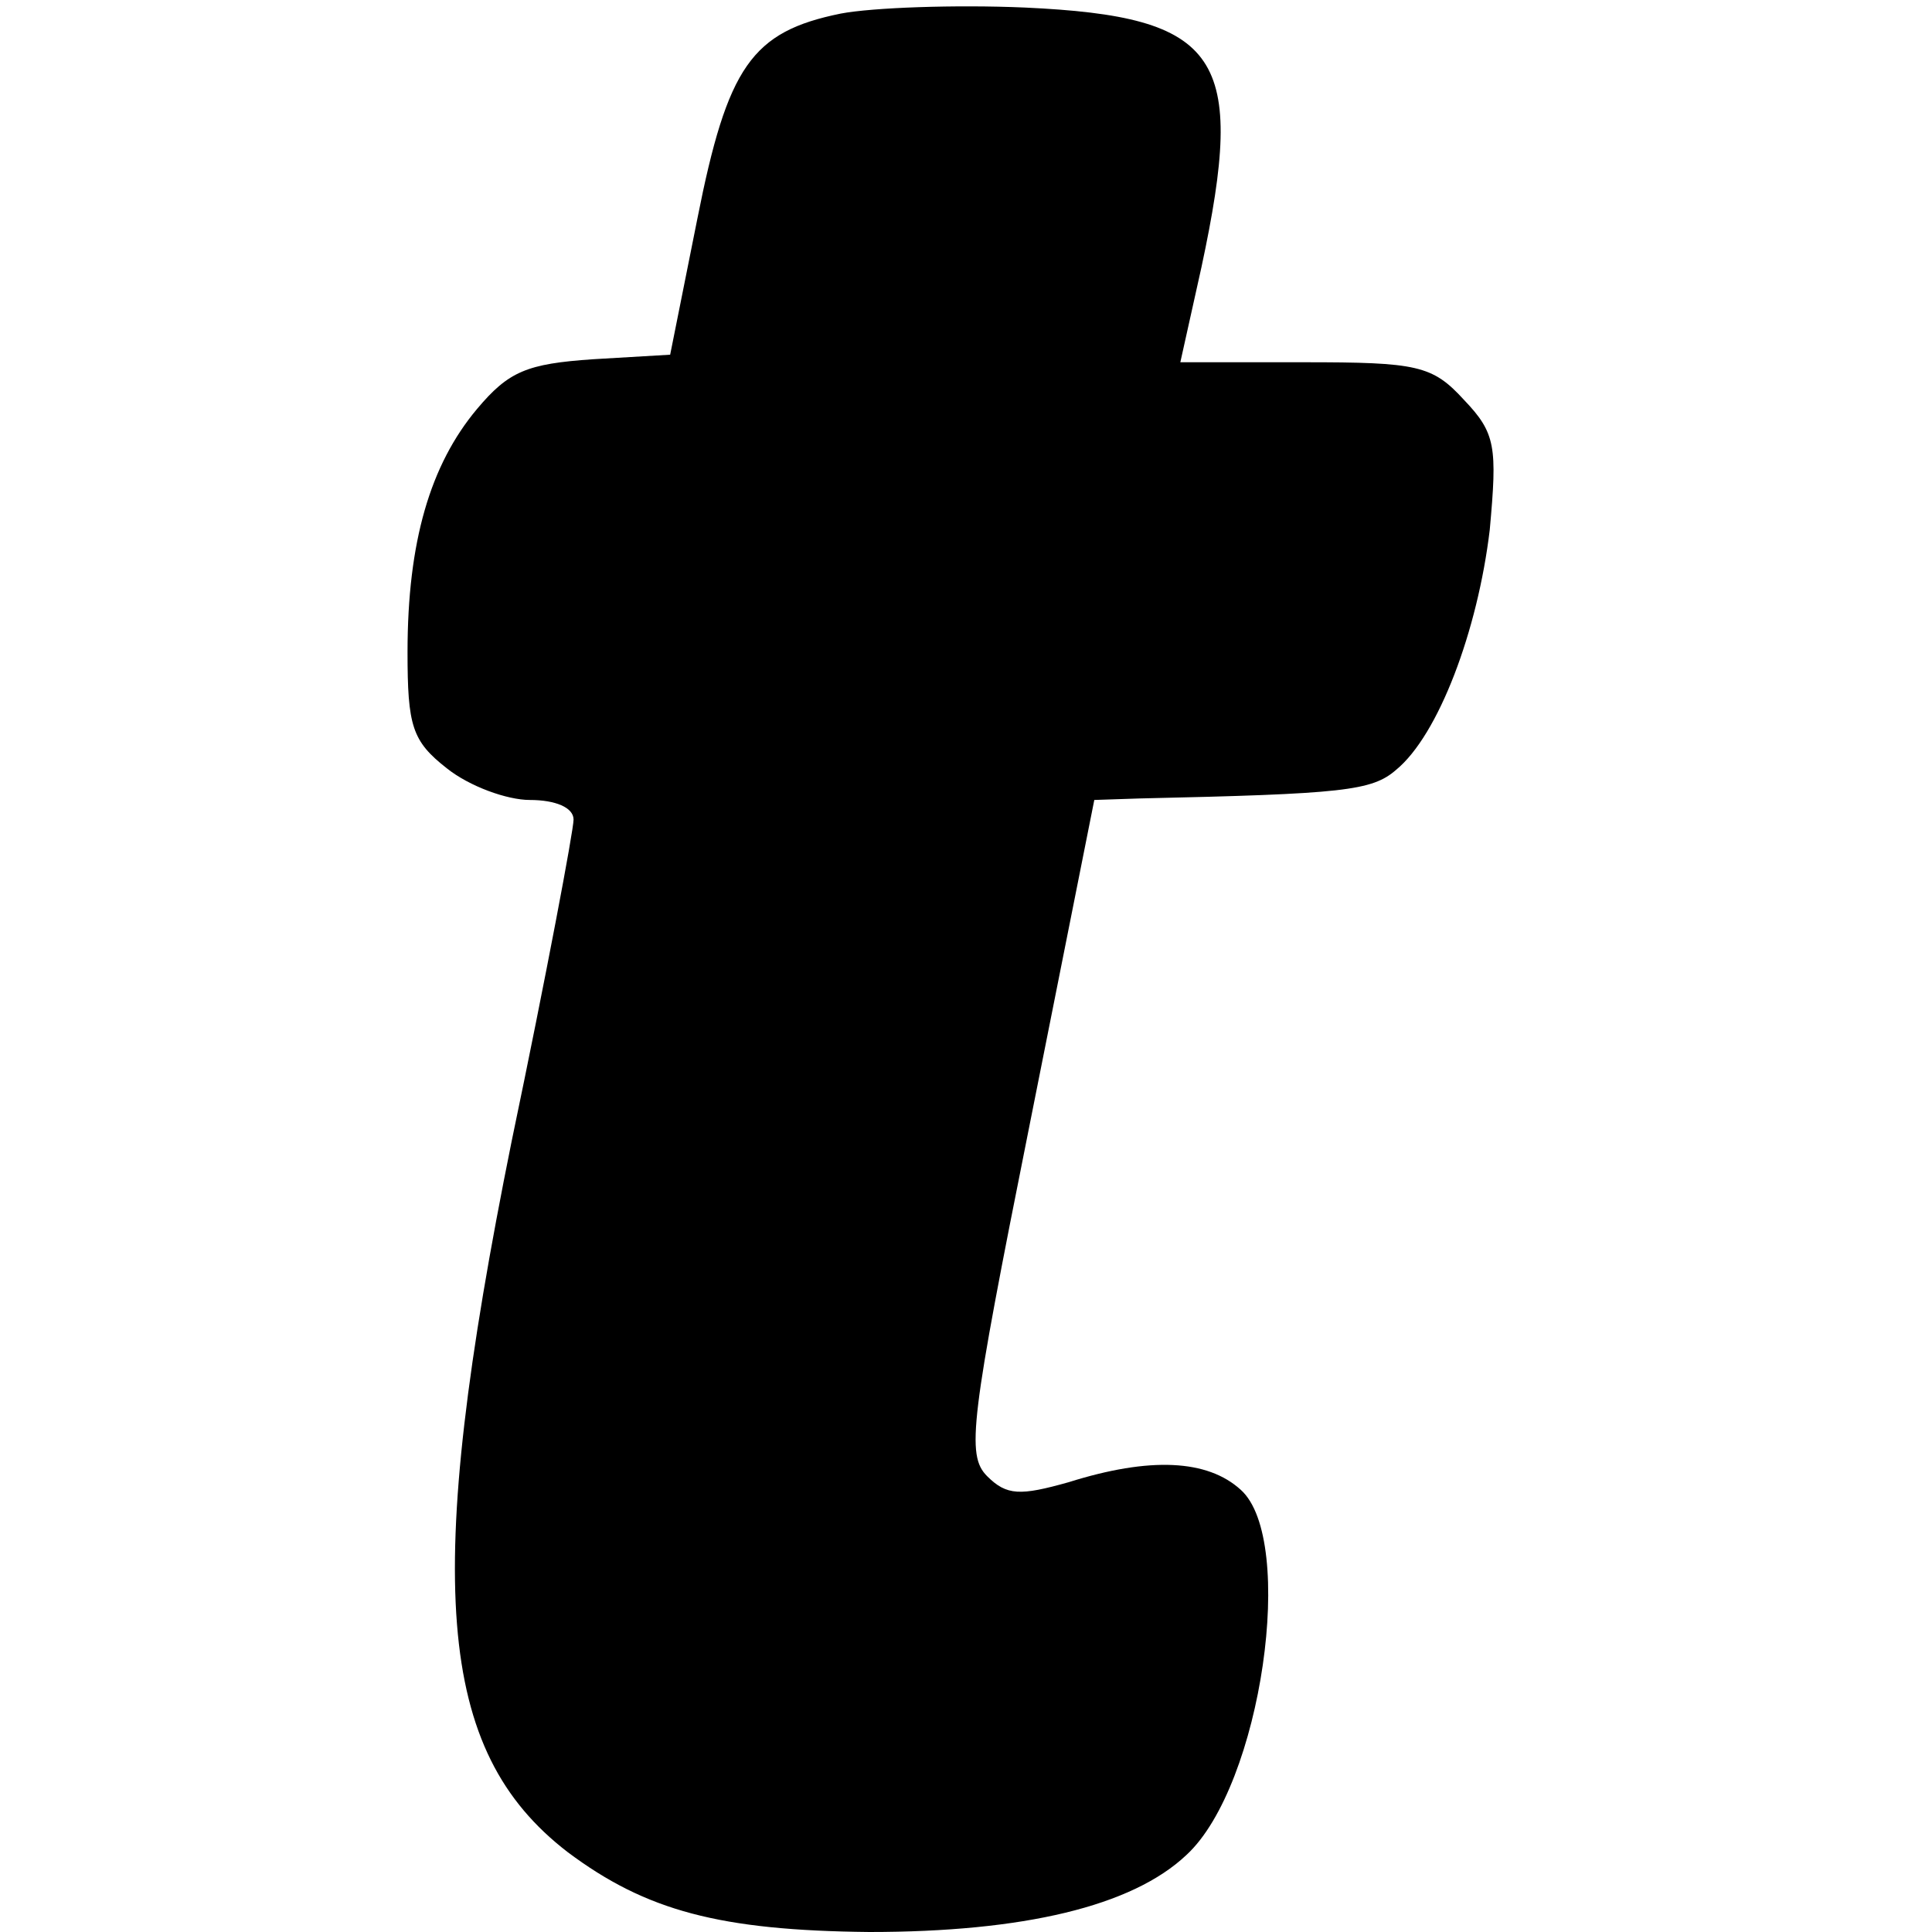 <?xml version="1.0" standalone="no"?>
<!DOCTYPE svg PUBLIC "-//W3C//DTD SVG 20010904//EN"
 "http://www.w3.org/TR/2001/REC-SVG-20010904/DTD/svg10.dtd">
<svg version="1.0" xmlns="http://www.w3.org/2000/svg"
 width="128pt" height="128pt" viewBox="0 0 128 128"
 preserveAspectRatio="xMidYMid meet">
<g transform="translate(0,128) scale(0.1,-0.1)"
fill="#000000" stroke="none">
<path d="M557 1271 c-59 -12 -75 -35 -95 -136 l-18 -90 -51 -3 c-44 -3 -56 -8
-77 -33 -31 -37 -46 -88 -46 -161 0 -49 3 -59 26 -77 15 -12 40 -21 55 -21 17
0 29 -5 29 -13 0 -7 -18 -103 -41 -213 -59 -292 -50 -404 37 -471 52 -39 101
-52 200 -53 102 0 174 17 210 51 50 46 73 209 36 242 -22 20 -60 22 -114 5
-32 -9 -41 -9 -54 4 -14 14 -11 37 28 232 l43 216 30 1 c135 3 154 5 170 19
28 23 54 92 62 159 5 55 4 64 -17 86 -21 23 -31 25 -106 25 l-82 0 14 63 c30
140 13 166 -117 172 -46 2 -101 0 -122 -4z"/>
</g>
</svg>
